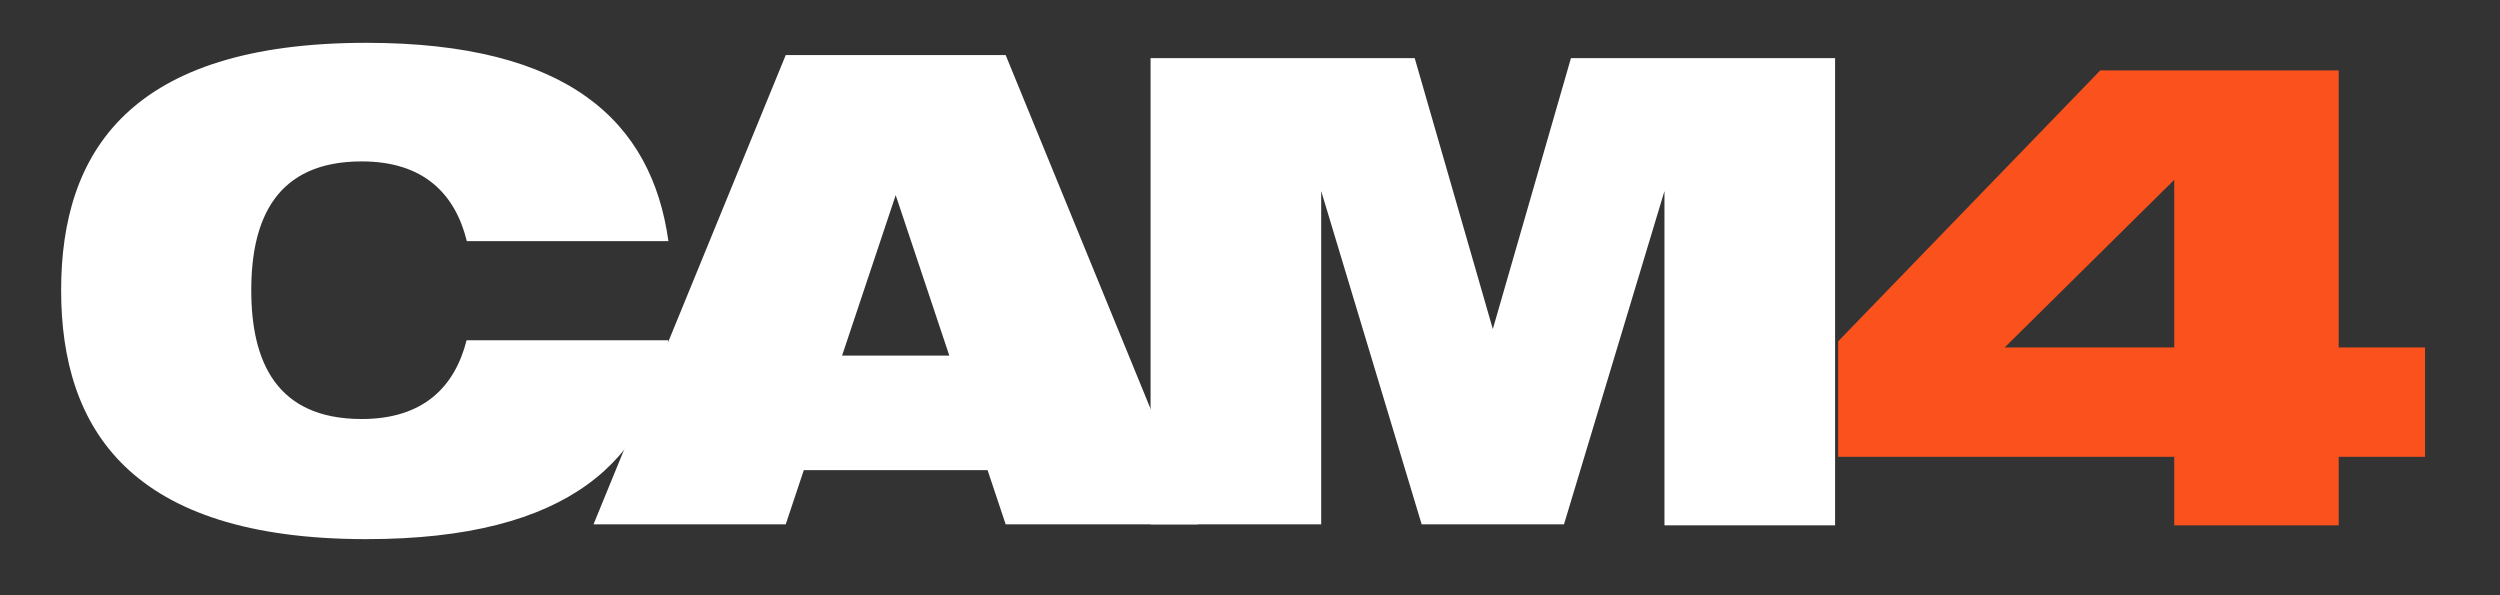 <svg width="210" height="50" viewBox="20 15 210 50" fill="none" xmlns="http://www.w3.org/2000/svg">
<rect x="20" y="15" width="210" height="50" fill="#333333" stroke="none"/>
<path fill-rule="evenodd" clip-rule="evenodd" d="M116.648 19.885H138.836L145.398 42.641L151.959 19.885H174.147V59.128H159.815V31.048L151.376 59.042H145.398H139.419L130.98 31.048V59.042H116.648V19.885Z" fill="white"/>
<path fill-rule="evenodd" clip-rule="evenodd" d="M216.451 20.916H196.421L174.406 43.671V53.374H202.637V59.127H216.451V53.374H223.703V44.186H216.451V20.916ZM202.637 44.186V30.104L188.392 44.186H202.637Z" fill="#FB521D"/>
<path fill-rule="evenodd" clip-rule="evenodd" d="M86.001 19.627L69.856 59.042H86.001L87.521 54.49H102.956L104.476 59.042H120.621L104.476 19.627H95.239V31.392L99.743 44.873H90.734L95.239 31.392V19.627H86.001Z" fill="white"/>
<path fill-rule="evenodd" clip-rule="evenodd" d="M25.135 39.378C25.135 27.759 30.913 18.597 50.776 18.597C67.704 18.597 74.746 25.18 76.147 35.256H59.215C58.246 31.325 55.623 28.558 50.387 28.558C43.198 28.558 41.106 33.402 41.106 39.378C41.106 45.353 43.198 50.197 50.387 50.197C55.585 50.197 58.208 47.471 59.193 43.585H76.143C74.749 53.639 67.834 60.287 50.776 60.287C30.913 60.287 25.135 50.997 25.135 39.378Z" fill="white"/>
</svg>
